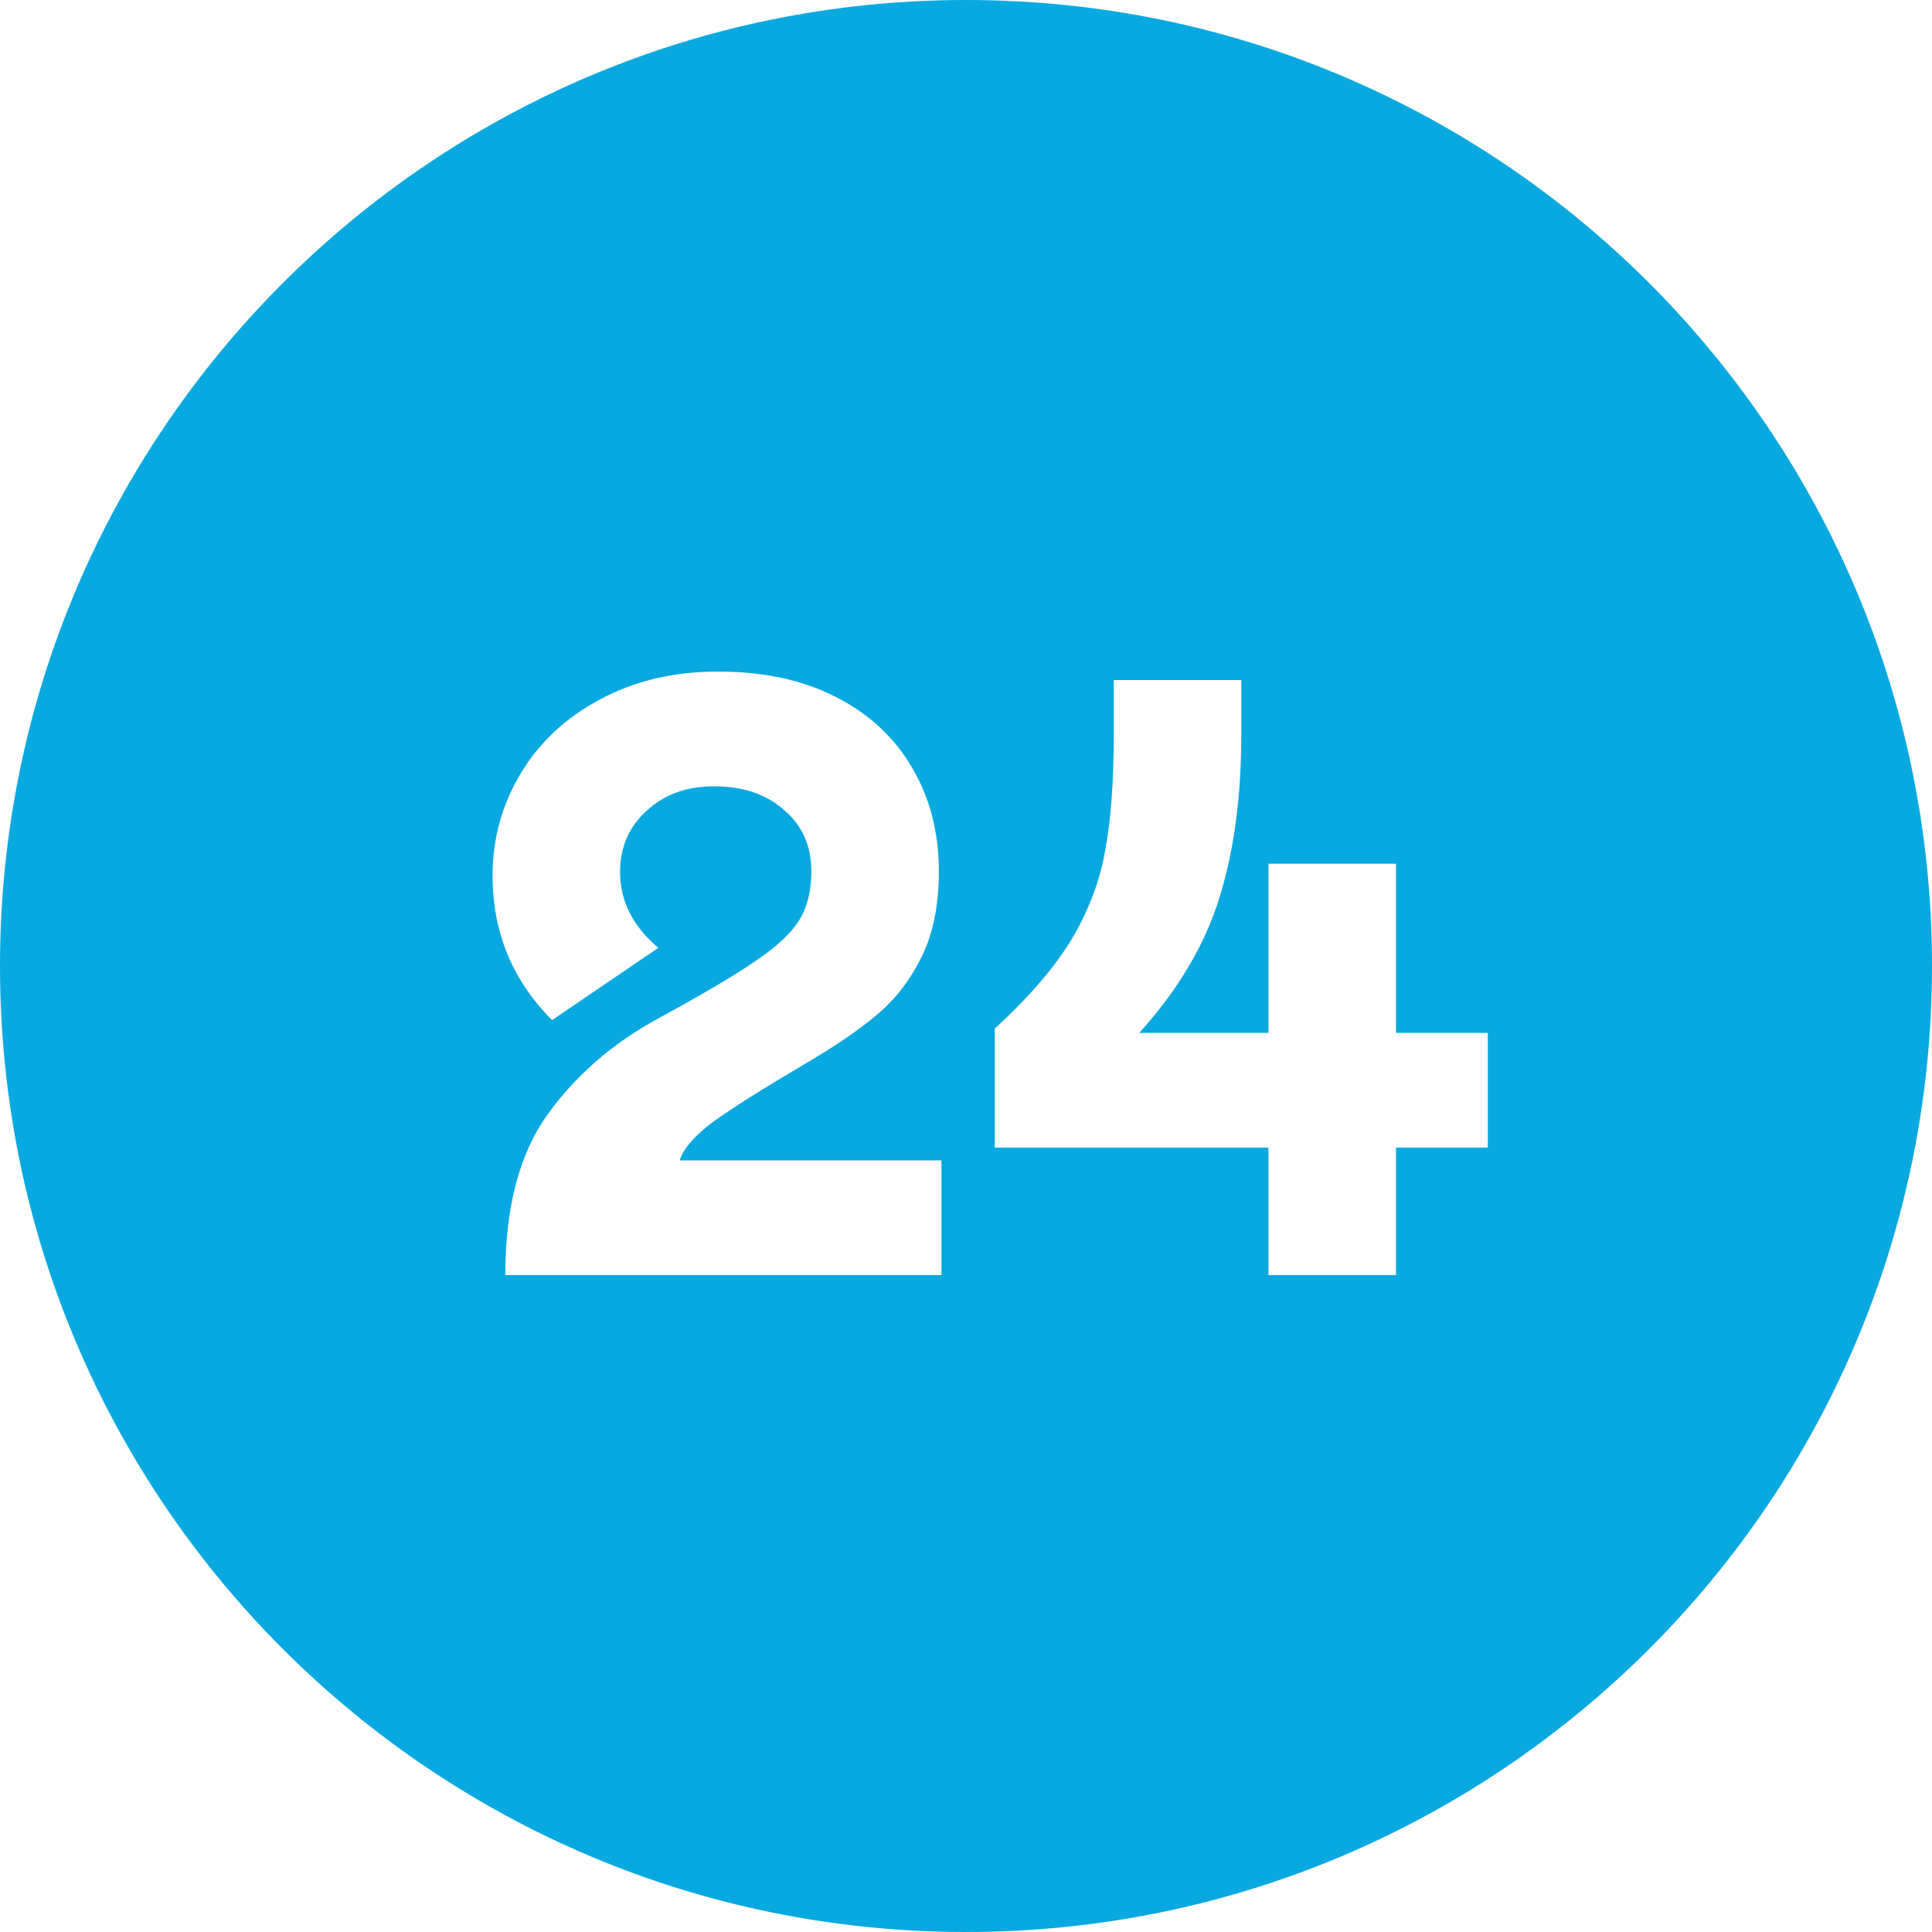 <svg width="50" height="50" viewBox="0 0 50 50" fill="none" xmlns="http://www.w3.org/2000/svg">
<path fill-rule="evenodd" clip-rule="evenodd" d="M25 50C38.807 50 50 38.807 50 25C50 11.193 38.807 0 25 0C11.193 0 0 11.193 0 25C0 38.807 11.193 50 25 50ZM14.156 28.864C13.437 29.876 13.078 31.255 13.078 33H24.364V30.03H17.588C17.691 29.722 17.977 29.392 18.446 29.04C18.93 28.688 19.744 28.175 20.888 27.5C21.636 27.06 22.245 26.642 22.714 26.246C23.183 25.85 23.565 25.351 23.858 24.75C24.151 24.149 24.298 23.415 24.298 22.55C24.298 21.553 24.071 20.665 23.616 19.888C23.161 19.096 22.501 18.48 21.636 18.04C20.785 17.6 19.766 17.38 18.578 17.38C17.434 17.38 16.415 17.622 15.52 18.106C14.64 18.575 13.958 19.213 13.474 20.02C12.99 20.827 12.748 21.707 12.748 22.66C12.748 24.127 13.261 25.373 14.288 26.4L17.038 24.53C16.378 23.973 16.048 23.32 16.048 22.572C16.048 21.927 16.275 21.399 16.73 20.988C17.185 20.563 17.764 20.35 18.468 20.35C19.231 20.35 19.839 20.555 20.294 20.966C20.763 21.362 20.998 21.89 20.998 22.55C20.998 23.049 20.895 23.467 20.69 23.804C20.485 24.141 20.111 24.493 19.568 24.86C19.04 25.227 18.197 25.725 17.038 26.356C15.85 27.001 14.889 27.837 14.156 28.864ZM25.744 29.7H32.828V33H36.128V29.7H38.504V26.73H36.128V22.352H32.828V26.73H29.484C30.481 25.63 31.171 24.471 31.552 23.254C31.933 22.037 32.124 20.629 32.124 19.03V17.6H28.824V19.03C28.824 20.218 28.751 21.208 28.604 22C28.472 22.777 28.186 23.54 27.746 24.288C27.306 25.021 26.639 25.799 25.744 26.62V29.7Z" fill="#08A9E0"/>
</svg>
